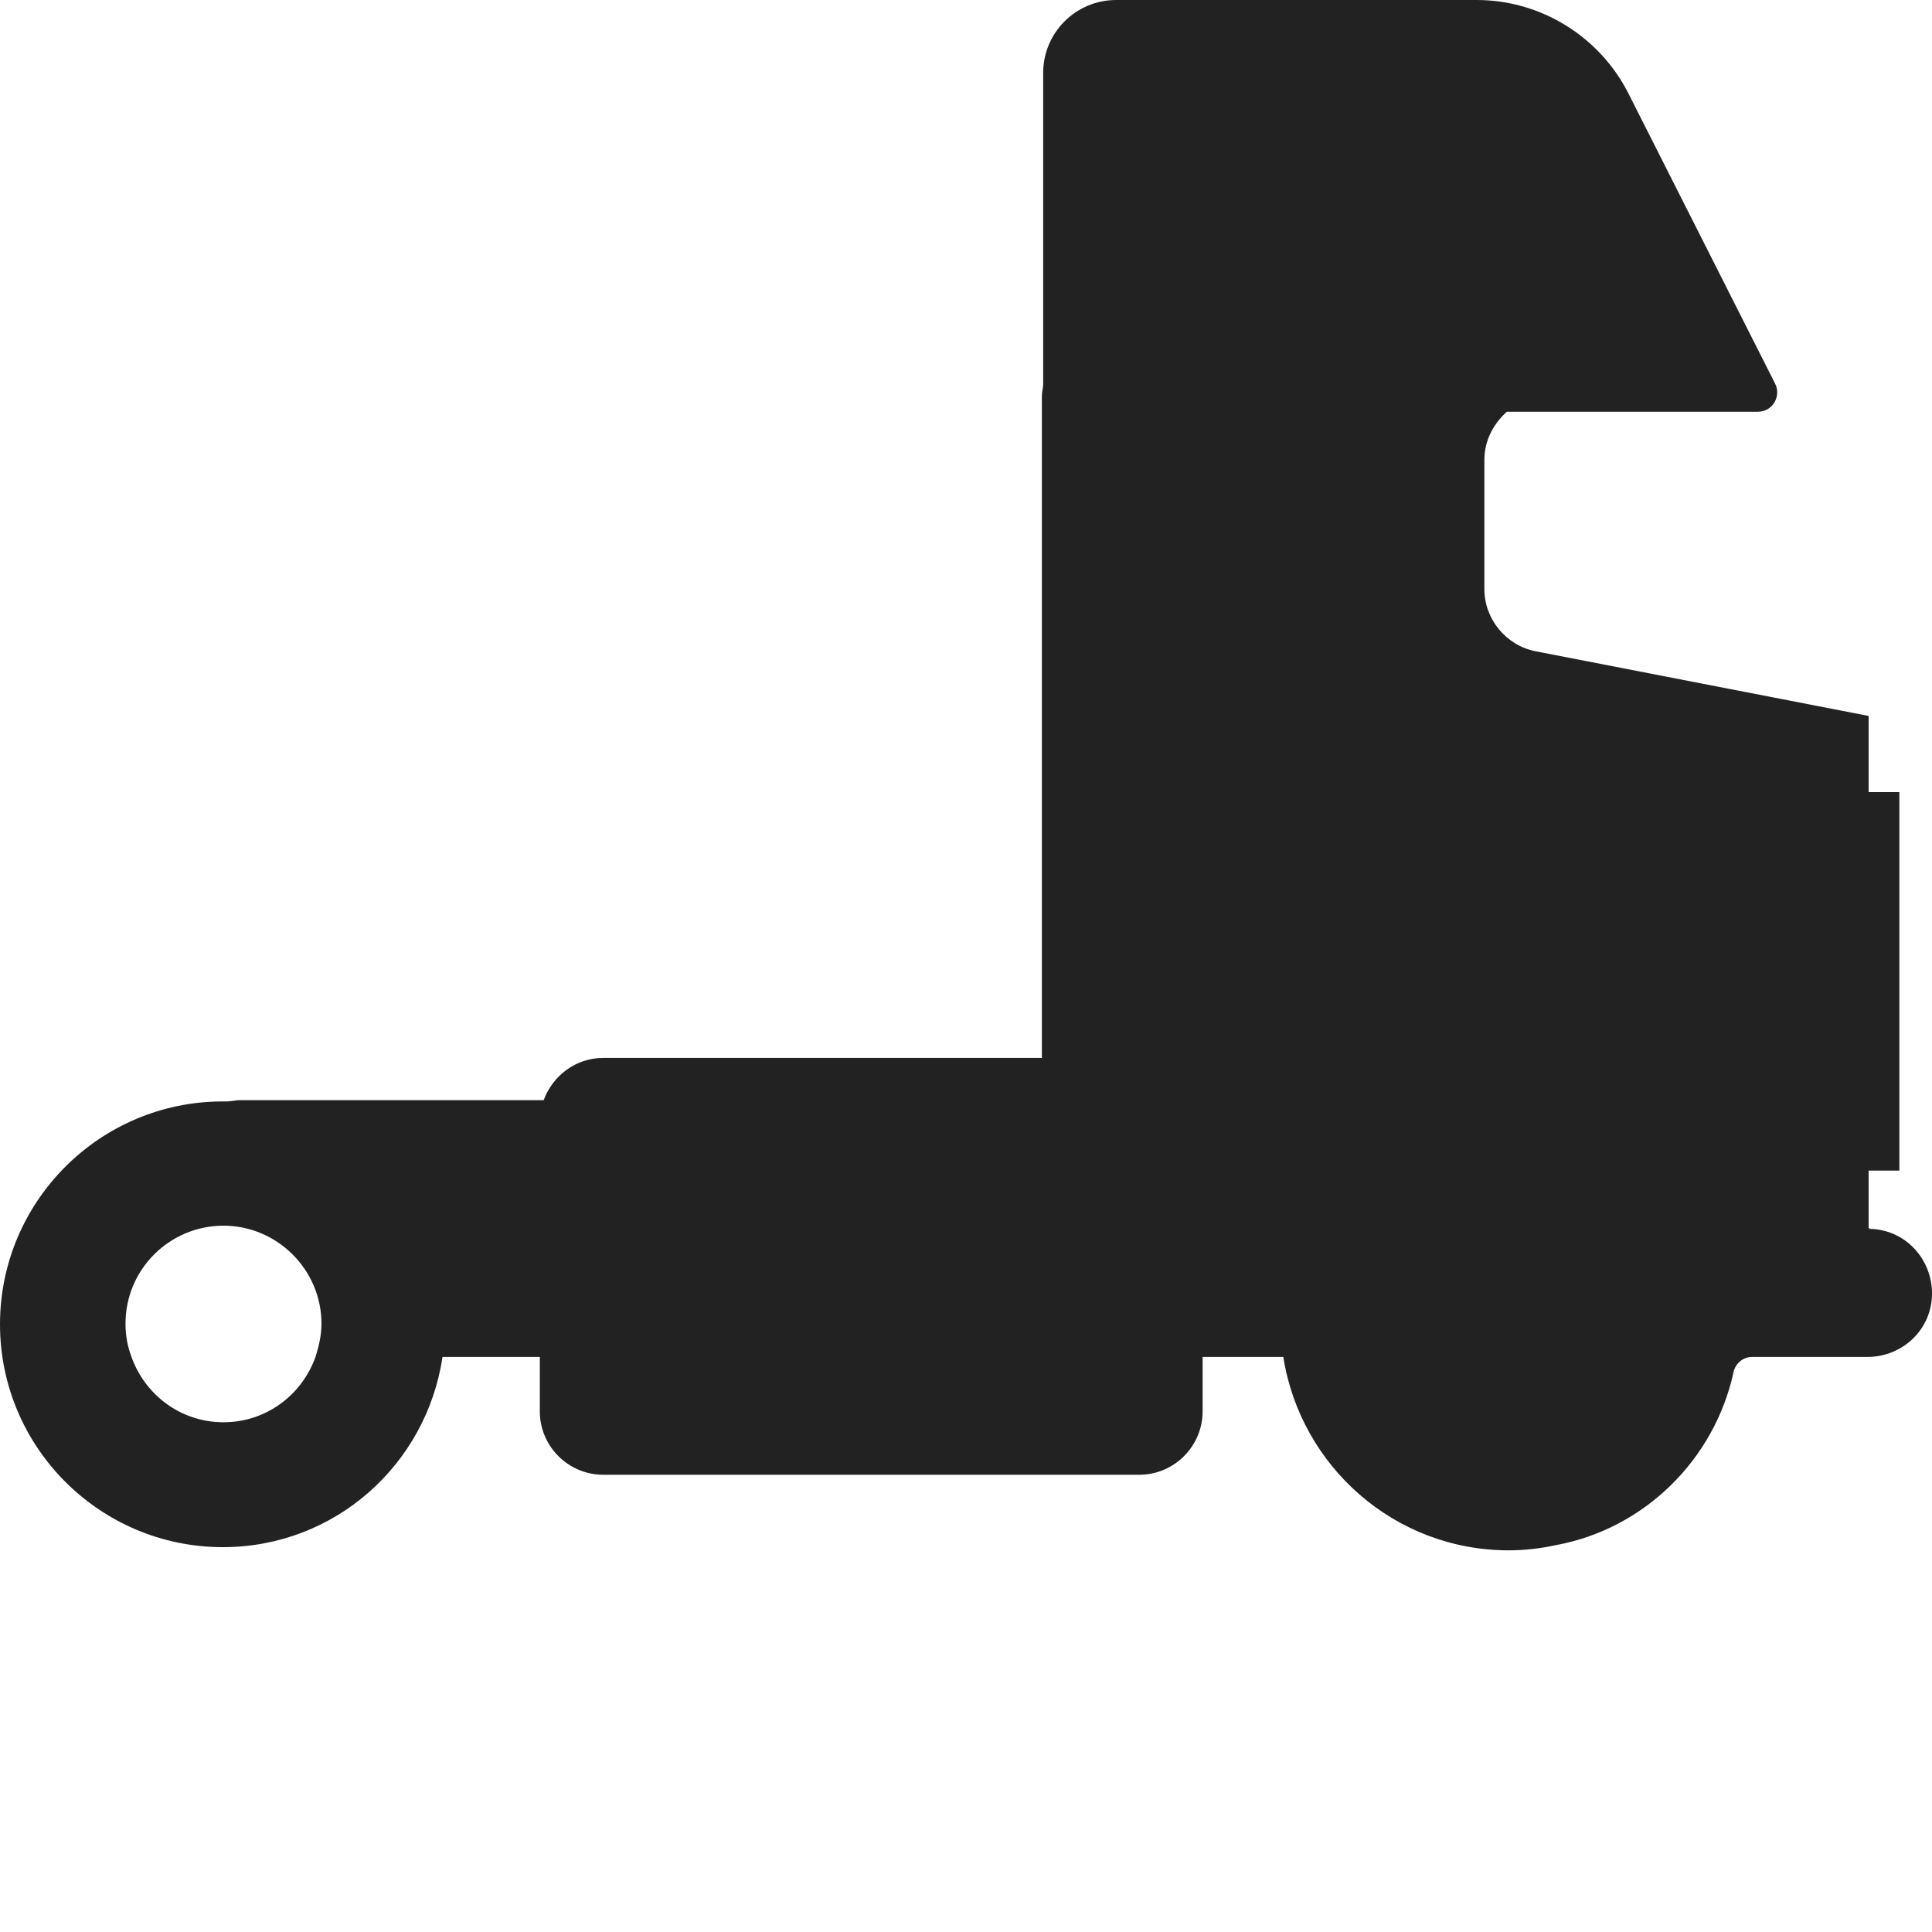 <svg xmlns="http://www.w3.org/2000/svg" width="51" height="51" viewBox="0 0 51 51" fill="none"><path d="M49.377 32.422C49.377 32.422 49.343 32.422 49.327 32.422V30.901H50.138V20.91H49.327V18.899L40.536 17.192C39.759 17.039 39.184 16.346 39.184 15.552V12.137C39.184 11.63 39.421 11.191 39.776 10.869H46.402C46.791 10.869 47.028 10.464 46.858 10.126L42.987 2.468C42.227 0.964 40.672 0 38.981 0H29.464C28.399 0 27.537 0.862 27.537 1.927V10.143C27.537 10.244 27.503 10.345 27.503 10.447V27.926H15.924C15.197 27.926 14.588 28.399 14.352 29.041H6.339C6.221 29.041 6.102 29.075 5.984 29.075C5.95 29.075 5.916 29.075 5.883 29.075C2.637 29.075 0 31.712 0 34.958C0 38.203 2.637 40.841 5.883 40.841C8.841 40.841 11.258 38.66 11.681 35.82H14.25V37.257C14.25 38.187 15.011 38.93 15.924 38.93H30.073C31.002 38.93 31.746 38.17 31.746 37.257V35.82H33.876C34.333 38.711 36.817 40.925 39.826 40.925C40.249 40.925 40.672 40.874 41.06 40.79C43.393 40.367 45.253 38.542 45.76 36.226C45.81 35.989 46.013 35.82 46.25 35.82H49.293C50.222 35.82 51 35.093 51 34.147C51 33.217 50.273 32.439 49.327 32.439L49.377 32.422ZM5.9 37.544C4.767 37.544 3.82 36.817 3.465 35.803C3.364 35.533 3.313 35.245 3.313 34.941C3.313 33.504 4.48 32.355 5.9 32.355C7.32 32.355 8.486 33.521 8.486 34.941C8.486 35.245 8.418 35.533 8.334 35.803C7.979 36.817 7.032 37.544 5.9 37.544Z" fill="#222222"></path></svg>